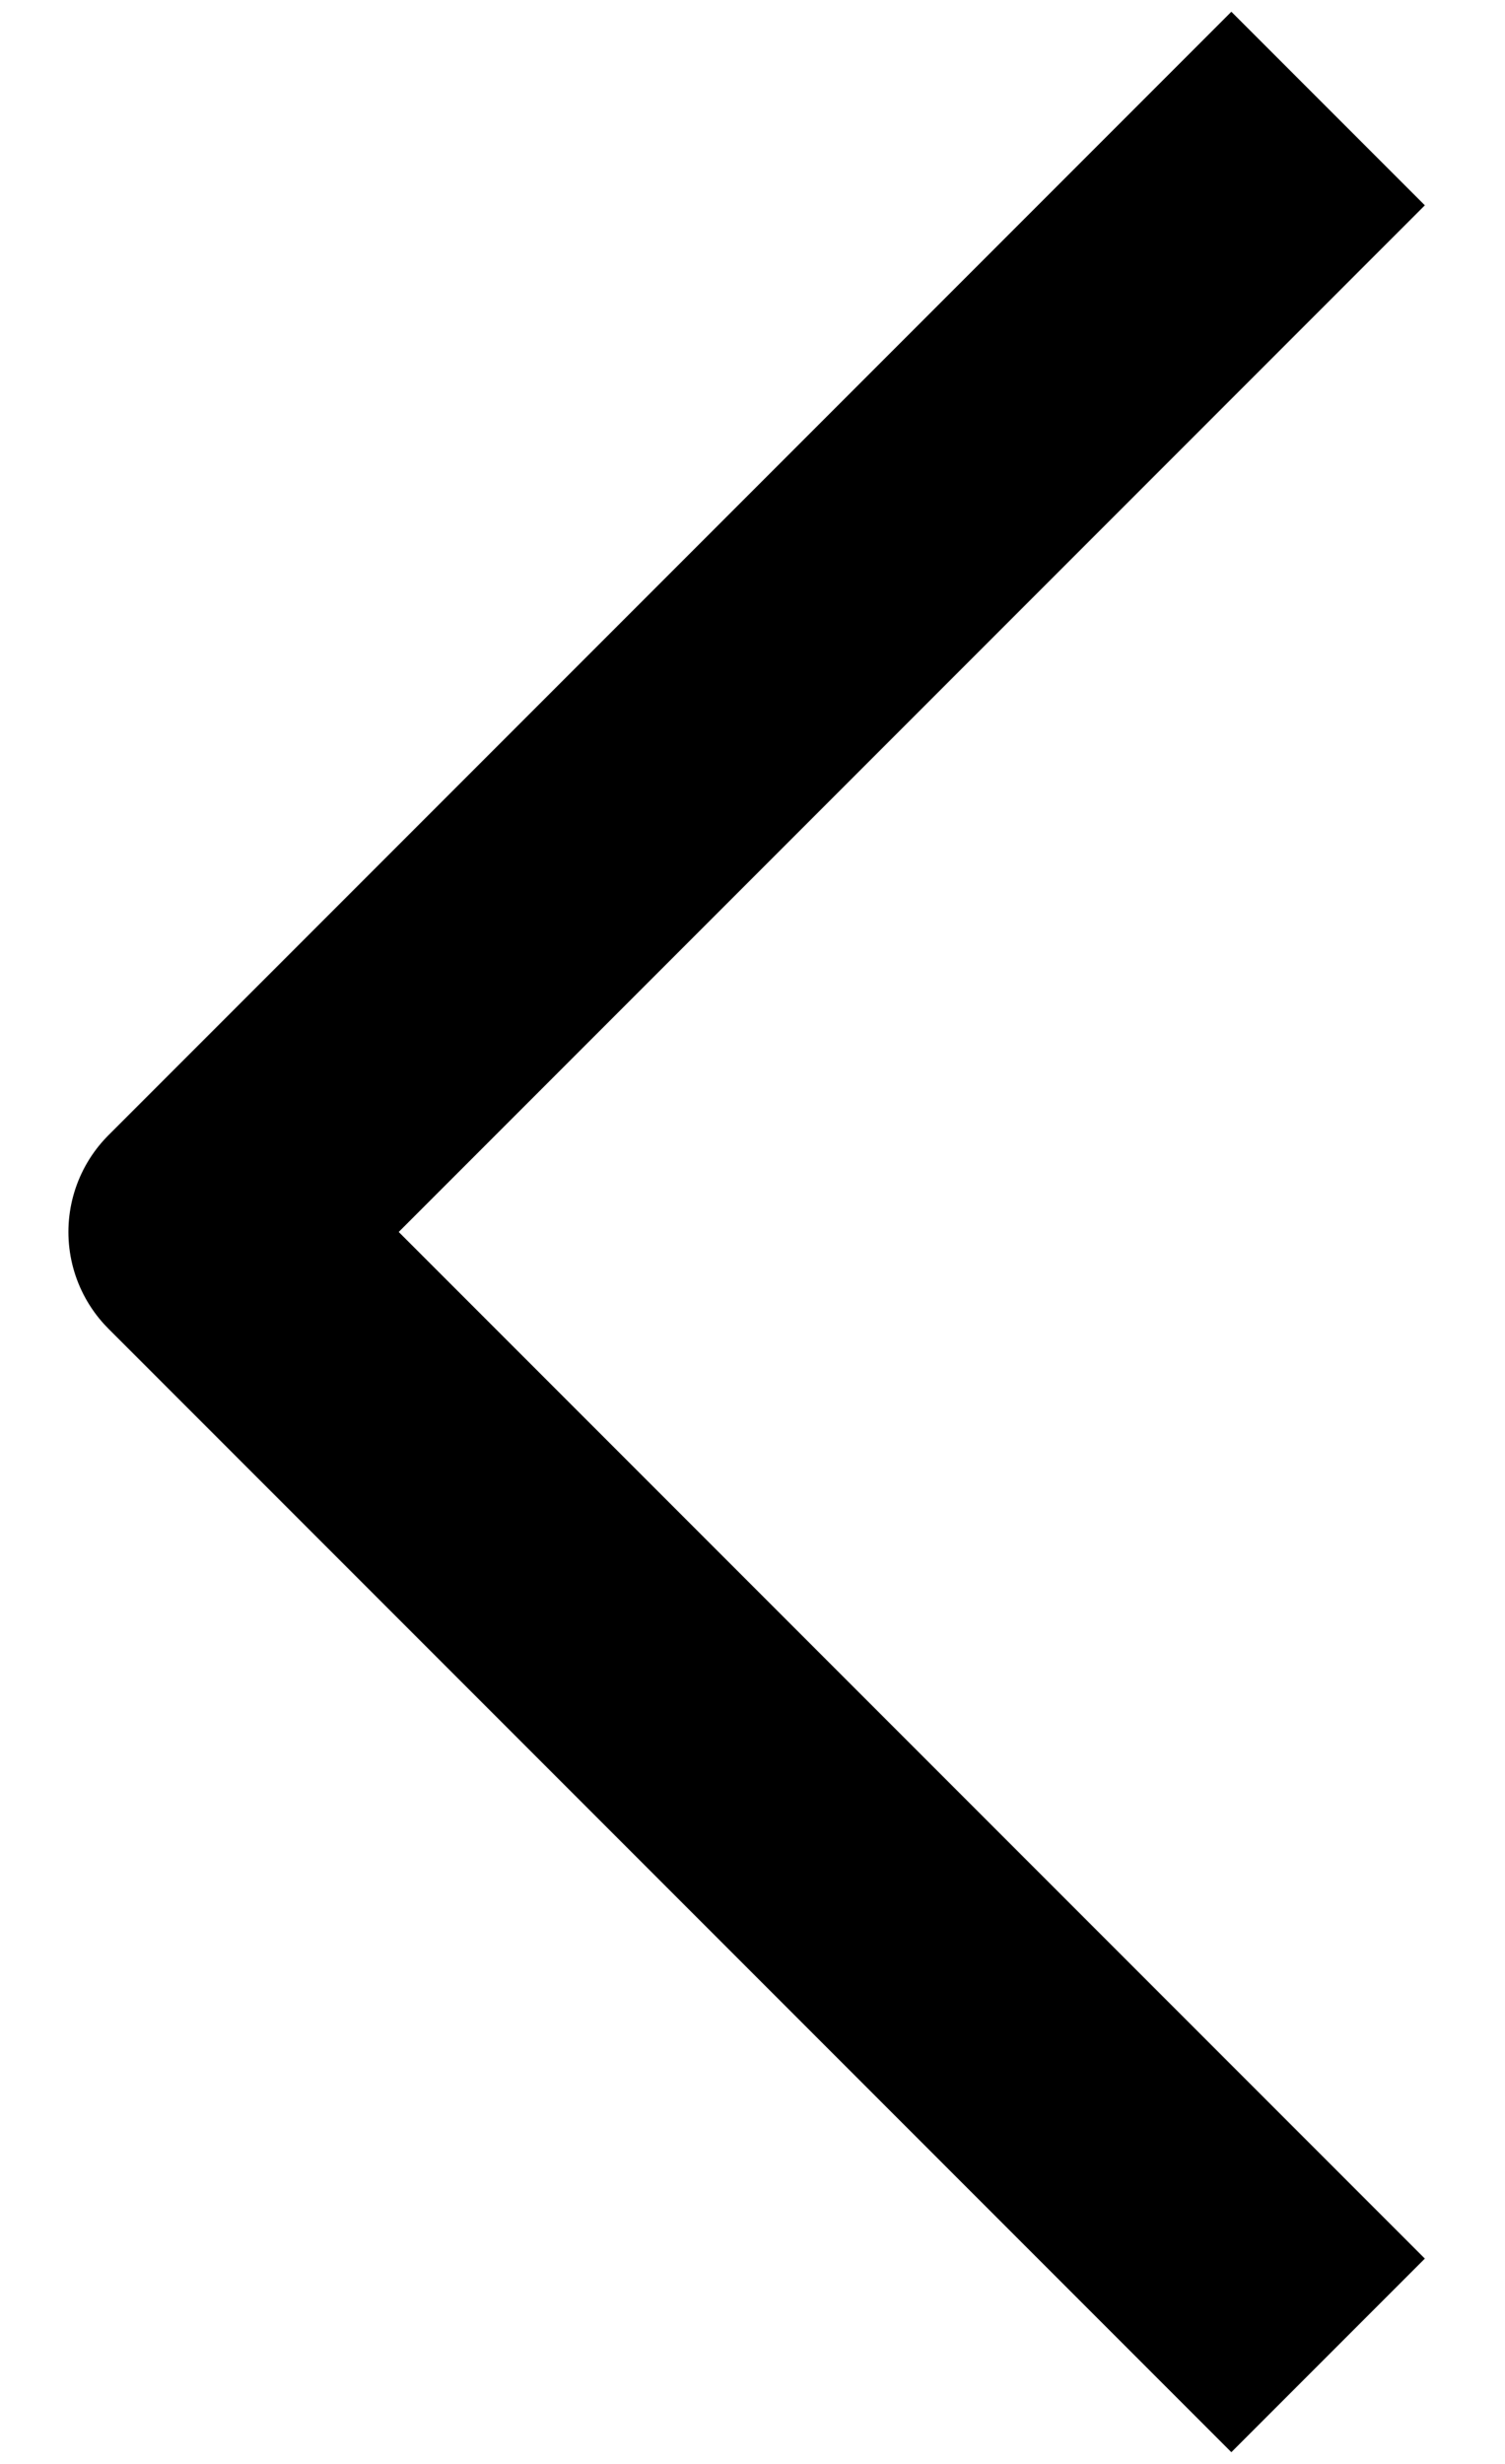 <svg width="11" height="18" viewBox="0 0 11 18" fill="none" xmlns="http://www.w3.org/2000/svg">
<path d="M9 16.5L1.5 9L9 1.5" stroke="black" stroke-width="2" stroke-linecap="square" stroke-linejoin="round"/>
</svg>
